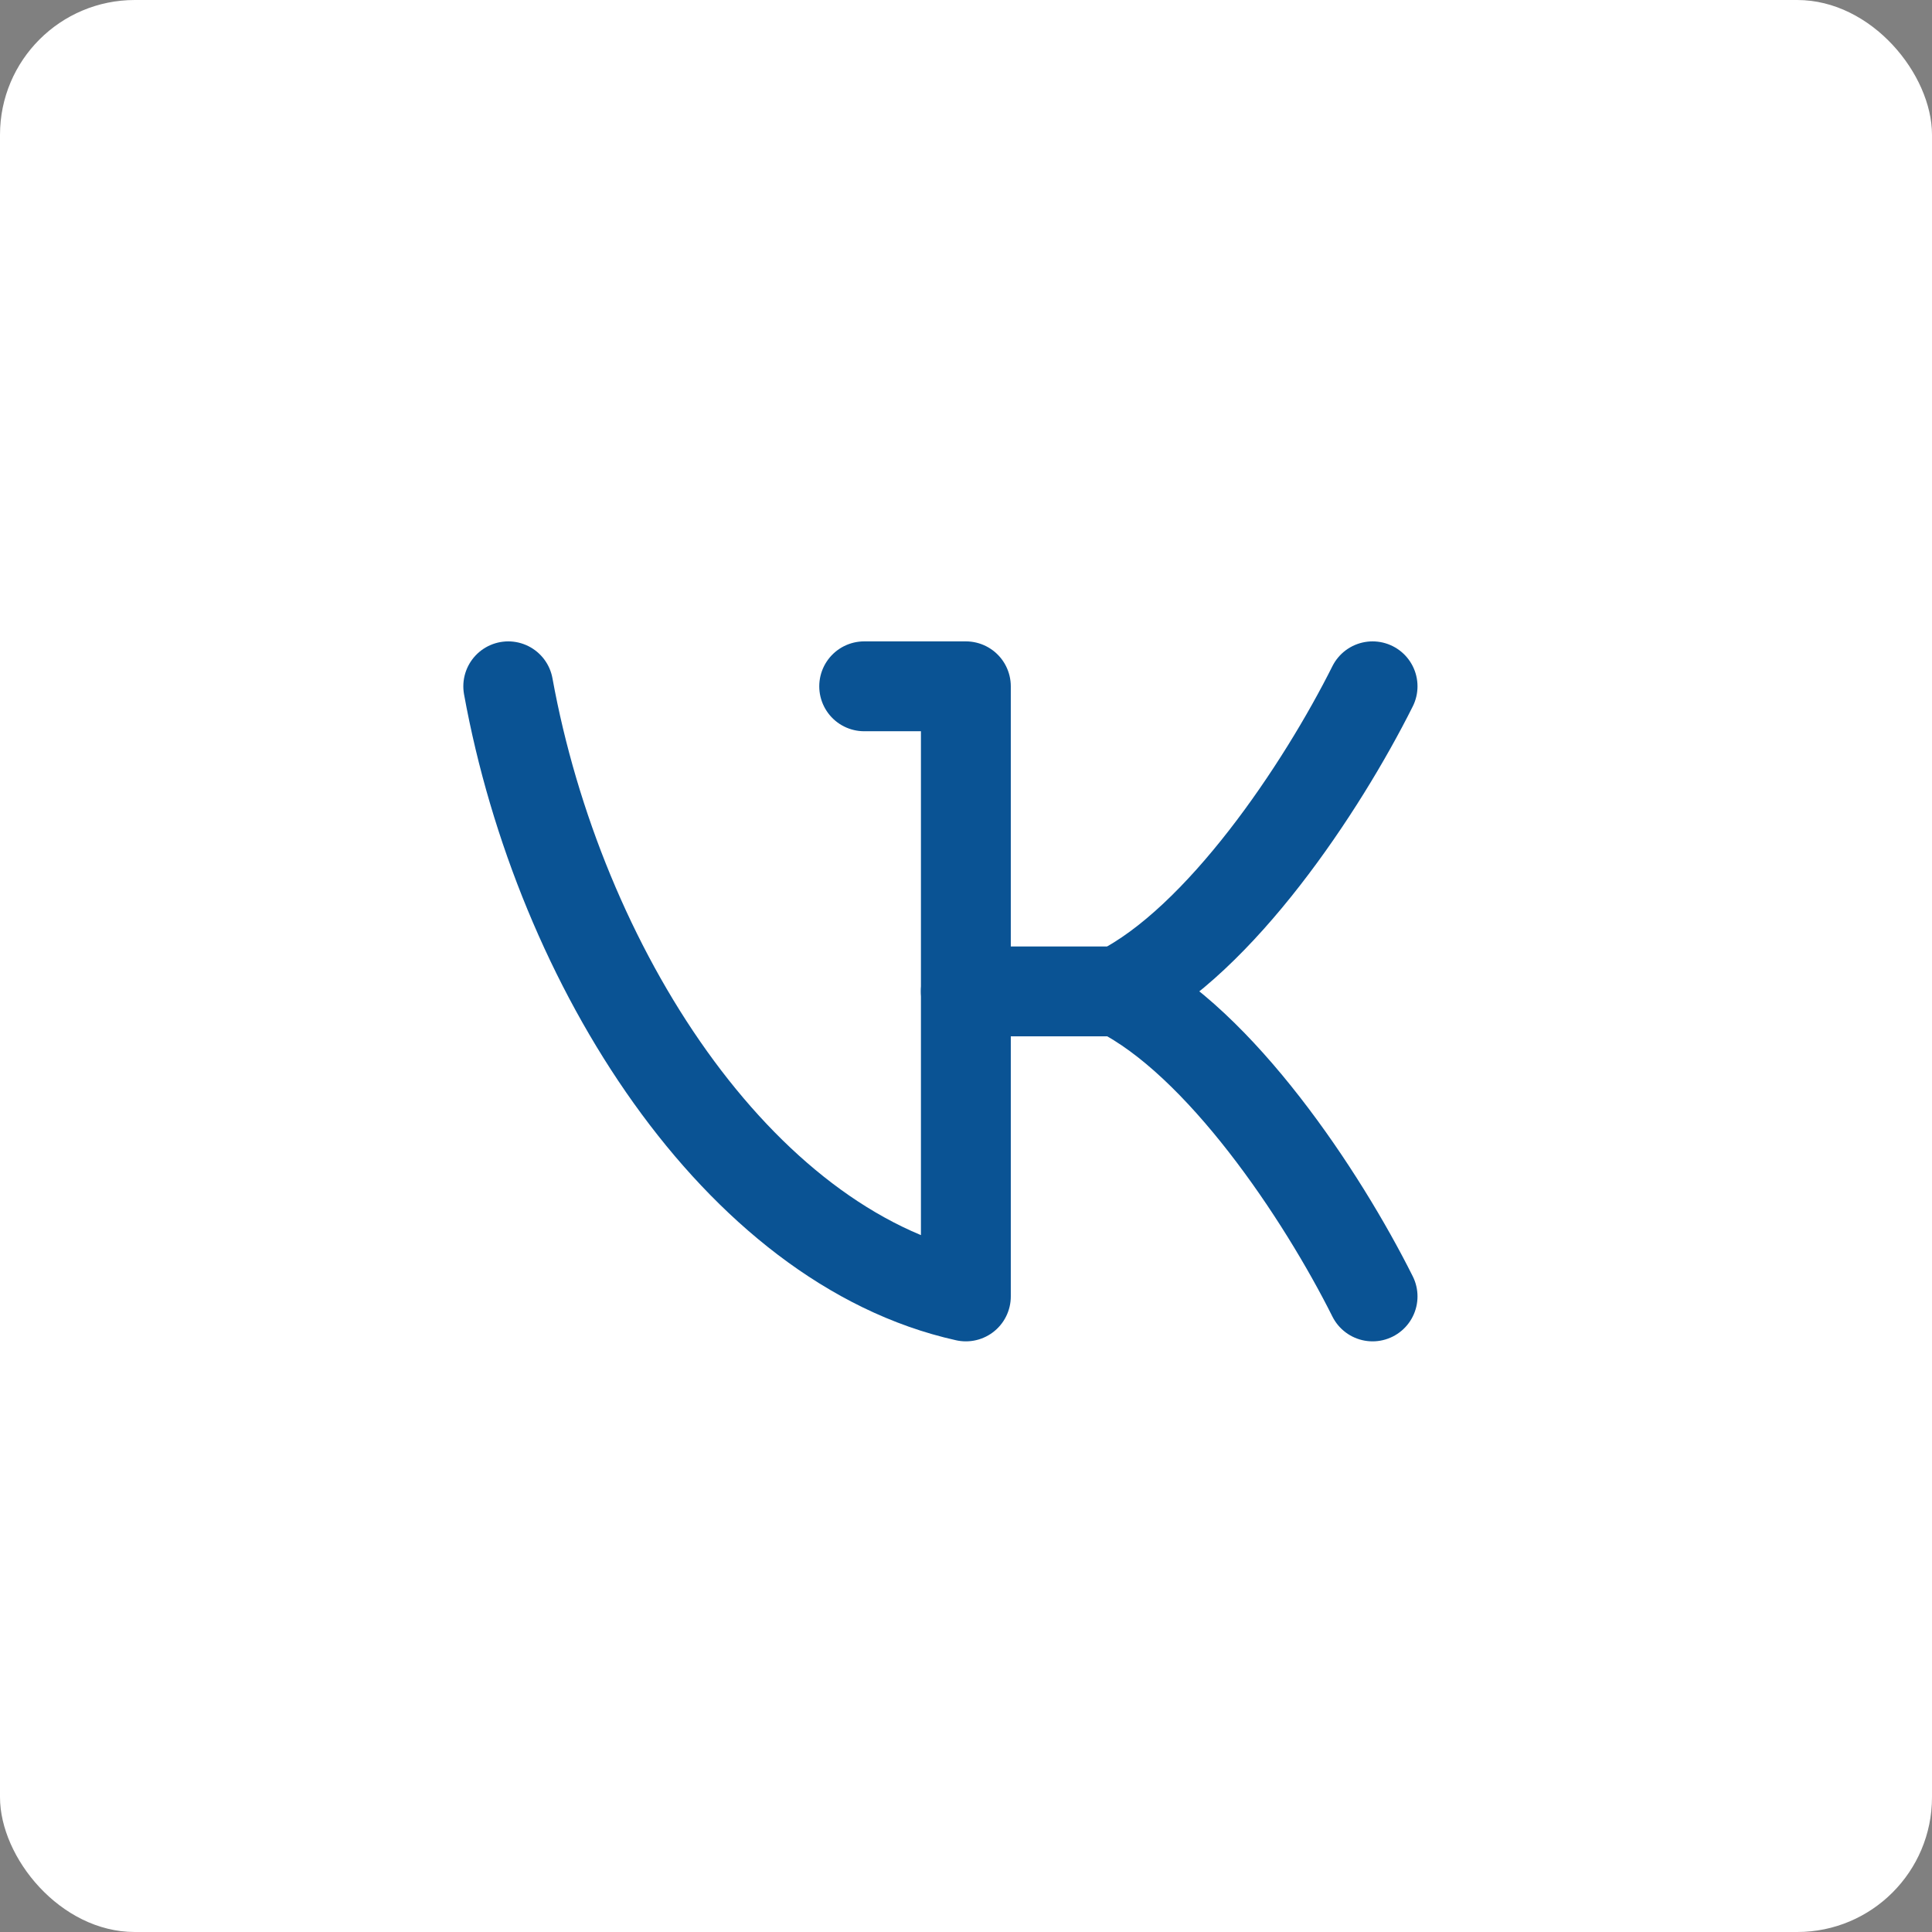 <?xml version="1.0" encoding="UTF-8"?> <svg xmlns="http://www.w3.org/2000/svg" width="43" height="43" viewBox="0 0 43 43" fill="none"><rect x="0" y="0" width="43" height="43" fill="#808080" stroke="none"/><rect width="43" height="43" rx="3" fill="white"></rect><g clip-path="url(#clip0_285_878)"><rect width="22.844" height="17.469" transform="translate(9.406 13.521)" fill="white"></rect><path d="M19.234 15.275H21.497V28.854C16.405 27.723 12.444 21.499 11.312 15.275" stroke="#0A5394" stroke-width="2" stroke-linecap="round" stroke-linejoin="round"></path><path d="M30.549 15.275C29.417 17.538 27.154 20.933 24.891 22.065H21.496" stroke="#0A5394" stroke-width="2" stroke-linecap="round" stroke-linejoin="round"></path><path d="M30.549 28.854C29.417 26.591 27.154 23.196 24.891 22.064" stroke="#0A5394" stroke-width="2" stroke-linecap="round" stroke-linejoin="round"></path></g><defs><clipPath id="clip0_285_878"><rect width="22.844" height="17.469" fill="white" transform="translate(9.406 13.521)"></rect></clipPath></defs></svg> 